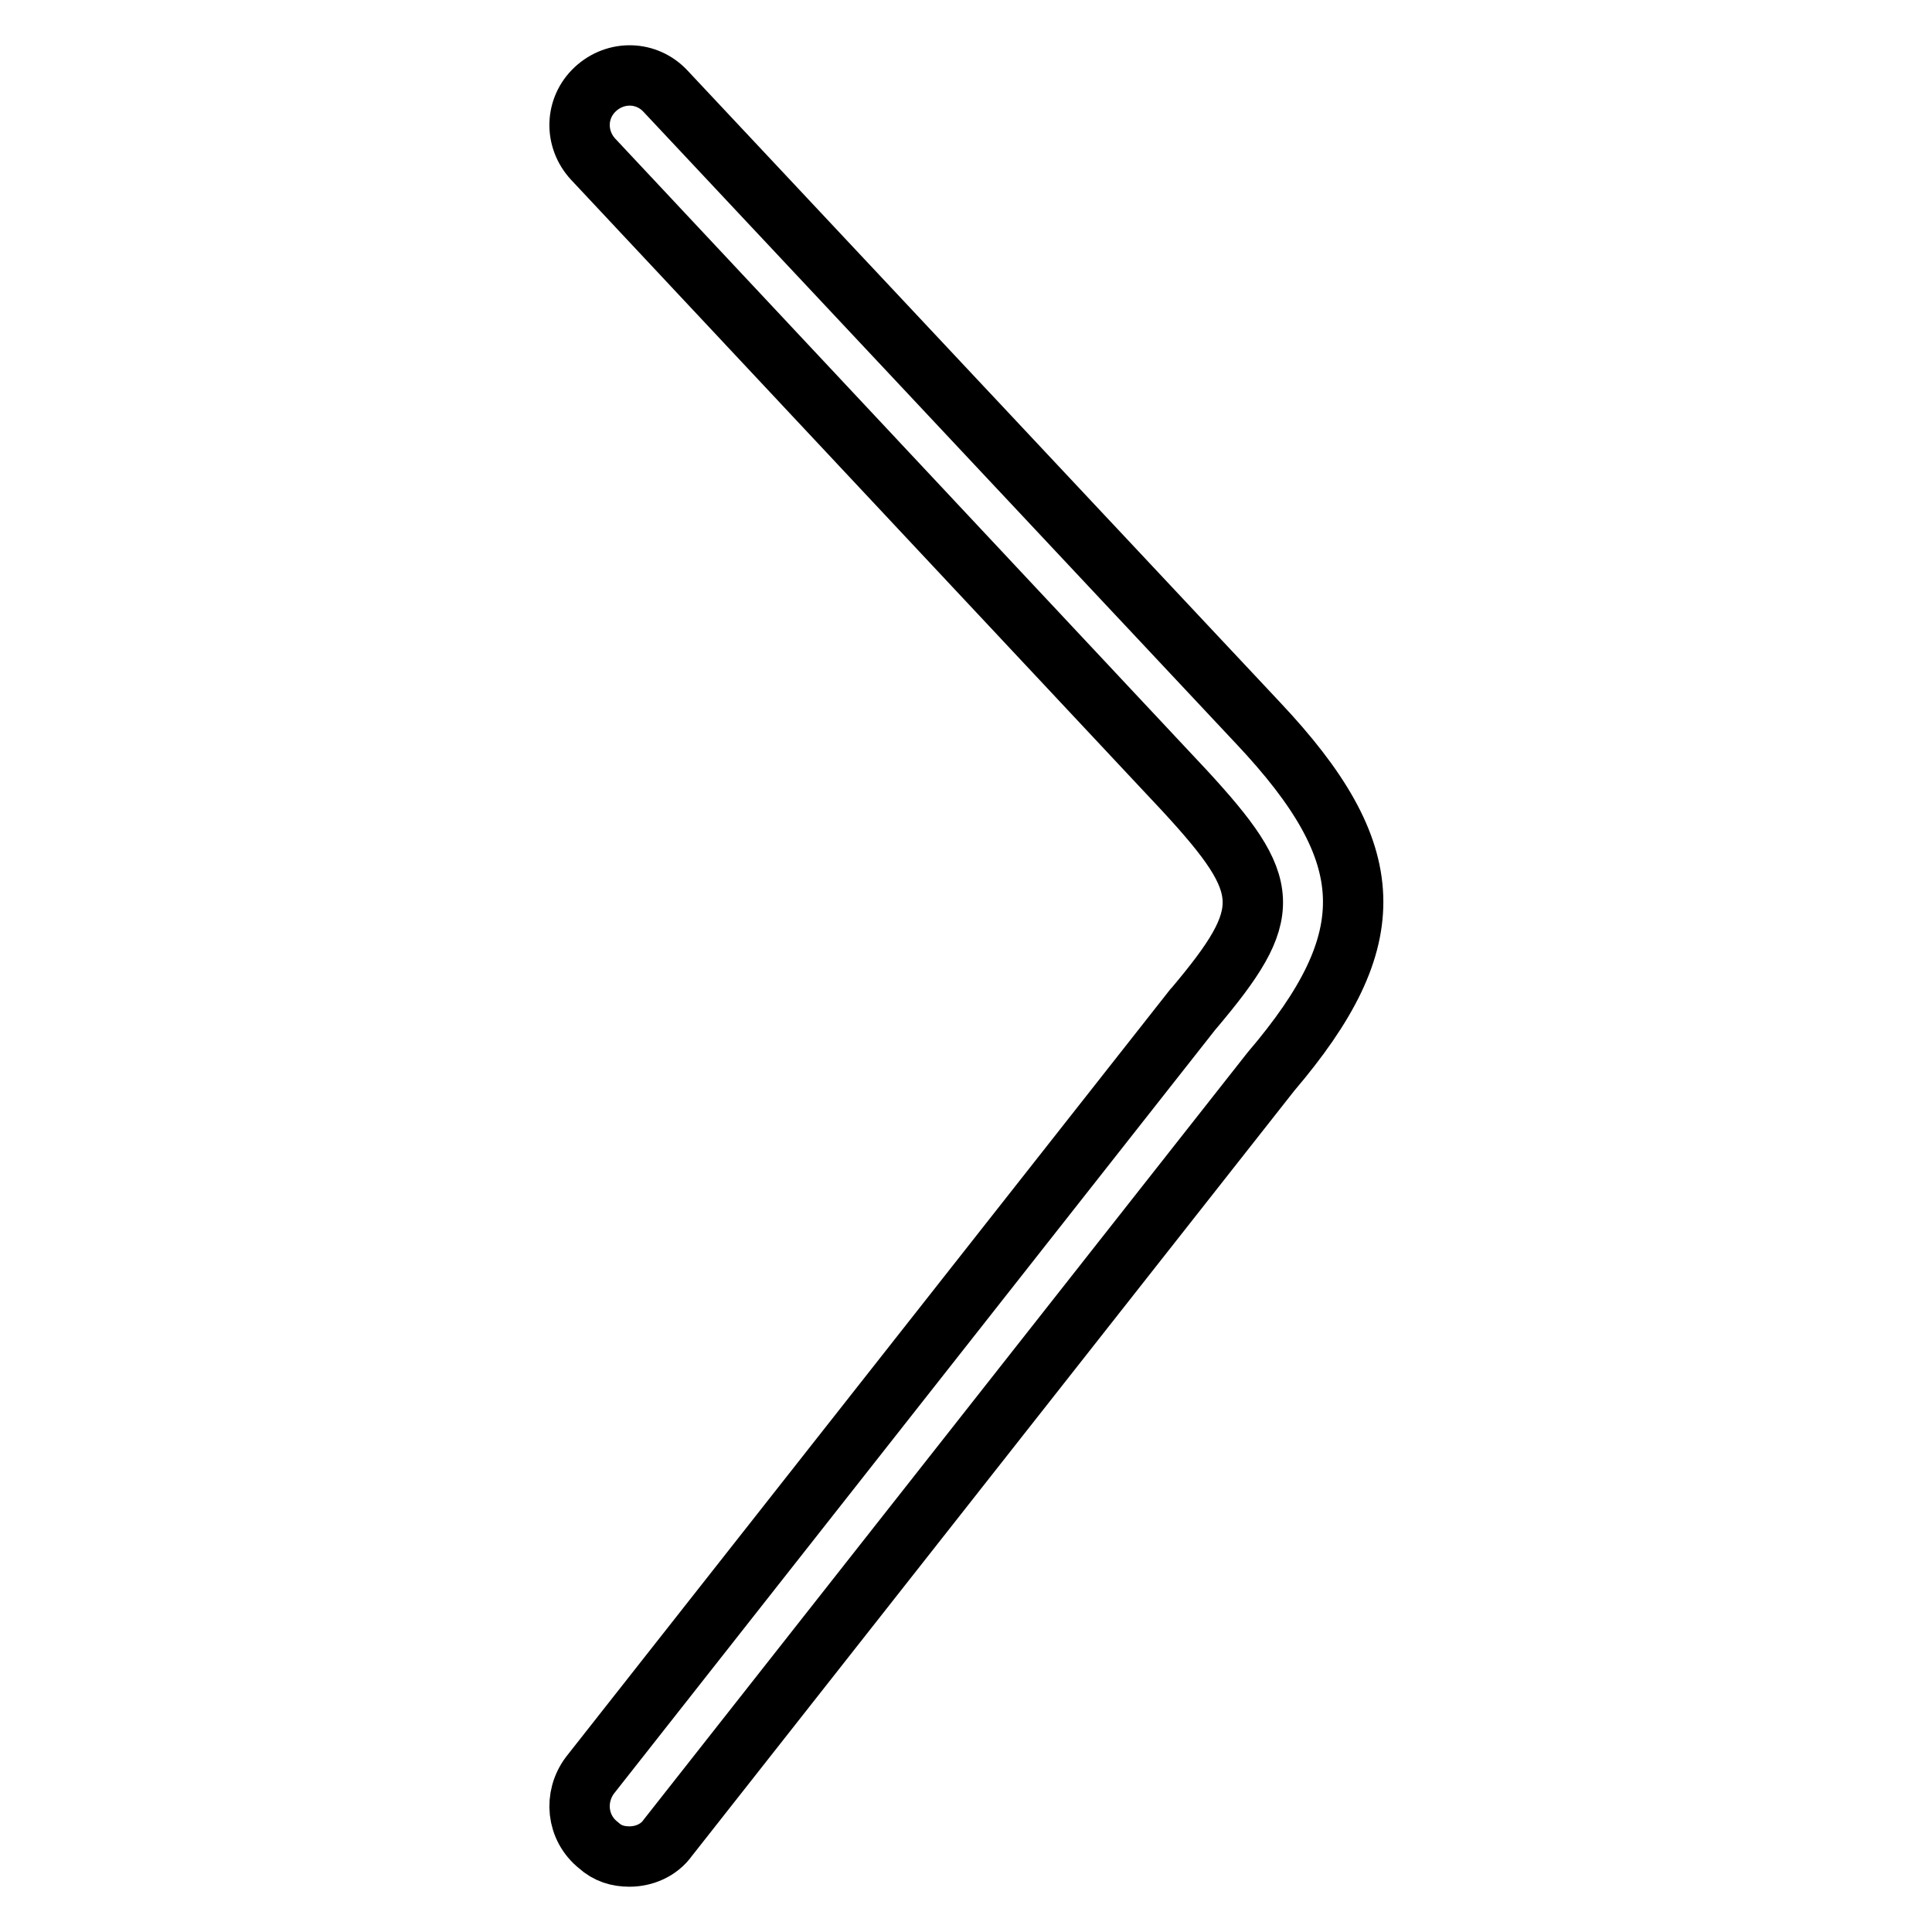 <?xml version="1.0" encoding="utf-8"?>
<!-- Svg Vector Icons : http://www.onlinewebfonts.com/icon -->
<!DOCTYPE svg PUBLIC "-//W3C//DTD SVG 1.1//EN" "http://www.w3.org/Graphics/SVG/1.1/DTD/svg11.dtd">
<svg version="1.1" xmlns="http://www.w3.org/2000/svg" xmlns:xlink="http://www.w3.org/1999/xlink" x="0px" y="0px" viewBox="0 0 256 256" enable-background="new 0 0 256 256" xml:space="preserve">
<g> <path stroke-width="8" fill-opacity="0" stroke="#000000"  d="M83.4,246c-1.5,0-2.9-0.4-4.1-1.5c-2.9-2.3-3.3-6.4-1.1-9.3l79.9-101.5l0.1-0.1 c10.7-12.7,10.5-16.1-1.2-28.8L78.6,21.1c-2.5-2.7-2.4-6.8,0.3-9.3c2.7-2.5,6.8-2.4,9.3,0.3l78.5,83.7 c16.3,17.3,16.7,28.6,1.7,46.2L88.5,243.5C87.3,245.2,85.3,246,83.4,246L83.4,246z"/></g>
</svg>